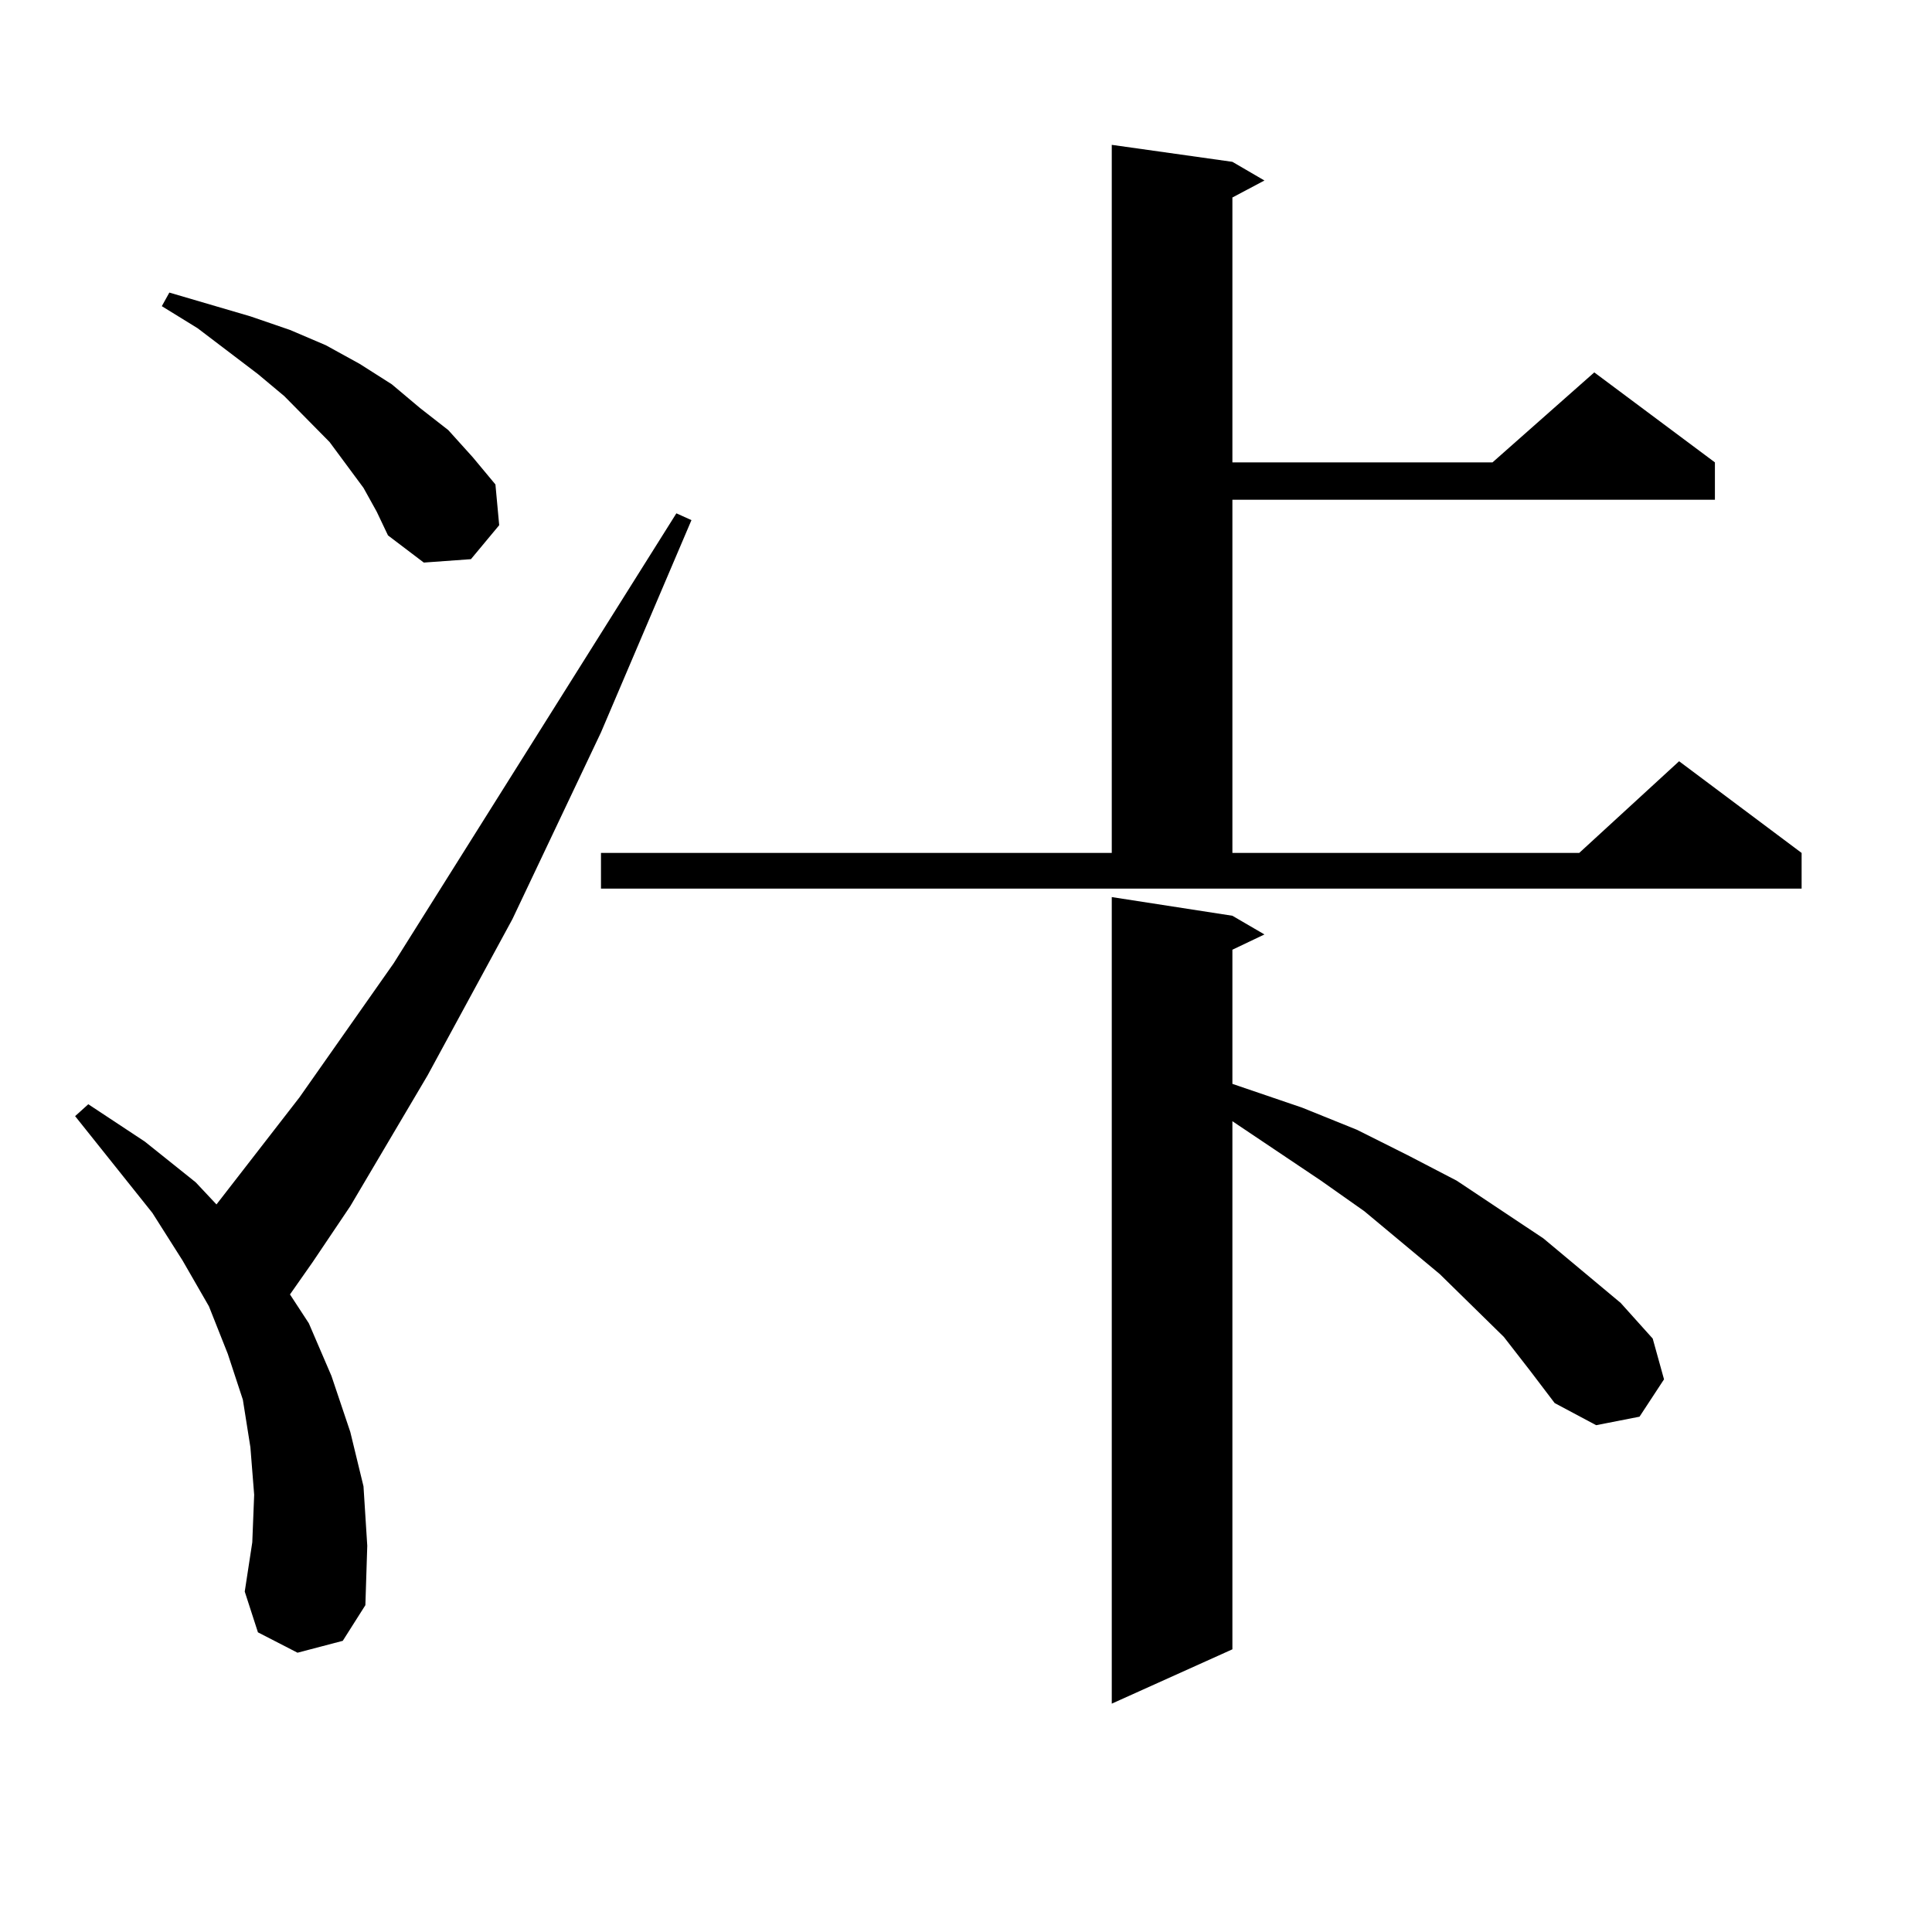 <?xml version="1.0" encoding="utf-8"?>
<!-- Generator: Adobe Illustrator 16.0.0, SVG Export Plug-In . SVG Version: 6.00 Build 0)  -->
<!DOCTYPE svg PUBLIC "-//W3C//DTD SVG 1.1//EN" "http://www.w3.org/Graphics/SVG/1.1/DTD/svg11.dtd">
<svg version="1.1" id="图层_1" xmlns="http://www.w3.org/2000/svg" xmlns:xlink="http://www.w3.org/1999/xlink" x="0px" y="0px"
	 width="1000px" height="1000px" viewBox="0 0 1000 1000" enable-background="new 0 0 1000 1000" xml:space="preserve">
<path d="M153.996,855.441l-20.487-10.547l-6.829-21.094l3.902-25.488l0.976-24.609l-1.951-24.609l-3.902-24.609l-7.805-23.73
	l-9.756-24.609l-13.658-23.73l-15.609-24.609l-39.999-50.098l6.829-6.152l29.268,19.336l26.341,21.094l10.731,11.426l42.926-55.371
	l48.779-69.434l146.338-232.91l7.805,3.516l-46.828,109.863l-45.853,96.68l-43.901,80.859l-39.999,67.676l-19.512,29.004
	l-11.707,16.699l9.756,14.941l11.707,27.246l9.756,29.004l6.829,28.125l1.951,30.762l-0.976,30.762l-11.707,18.457L153.996,855.441z
	 M188.142,252.512l-17.561-23.73l-23.414-23.73l-13.658-11.426l-31.219-23.73l-18.536-11.426l3.902-7.031l41.95,12.305l20.487,7.031
	l18.536,7.91l17.561,9.668l16.585,10.547l14.634,12.305l14.634,11.426l12.683,14.063l11.707,14.063l1.951,21.094l-14.634,17.578
	l-24.39,1.758l-18.536-14.063l-5.854-12.305L188.142,252.512z M311.065,441.477h264.384V74.973l62.438,8.789l16.585,9.668
	l-16.585,8.789v137.109h134.631l52.682-46.582l62.438,46.582v19.336h-249.75v182.813h179.508l51.706-47.461l63.413,47.461v18.457
	H311.065V441.477z M778.371,691.965l-33.17-32.52l-39.023-32.52l-22.438-15.82l-45.853-30.762v273.34l-62.438,28.125v-417.48
	l62.438,9.668l16.585,9.668l-16.585,7.91v69.434l36.097,12.305l28.292,11.426l26.341,13.184l25.365,13.184l44.877,29.883
	l39.999,33.398l16.585,18.457l5.854,21.094l-12.683,19.336l-22.438,4.395l-21.463-11.426l-12.683-16.699L778.371,691.965z"/>
</svg>
